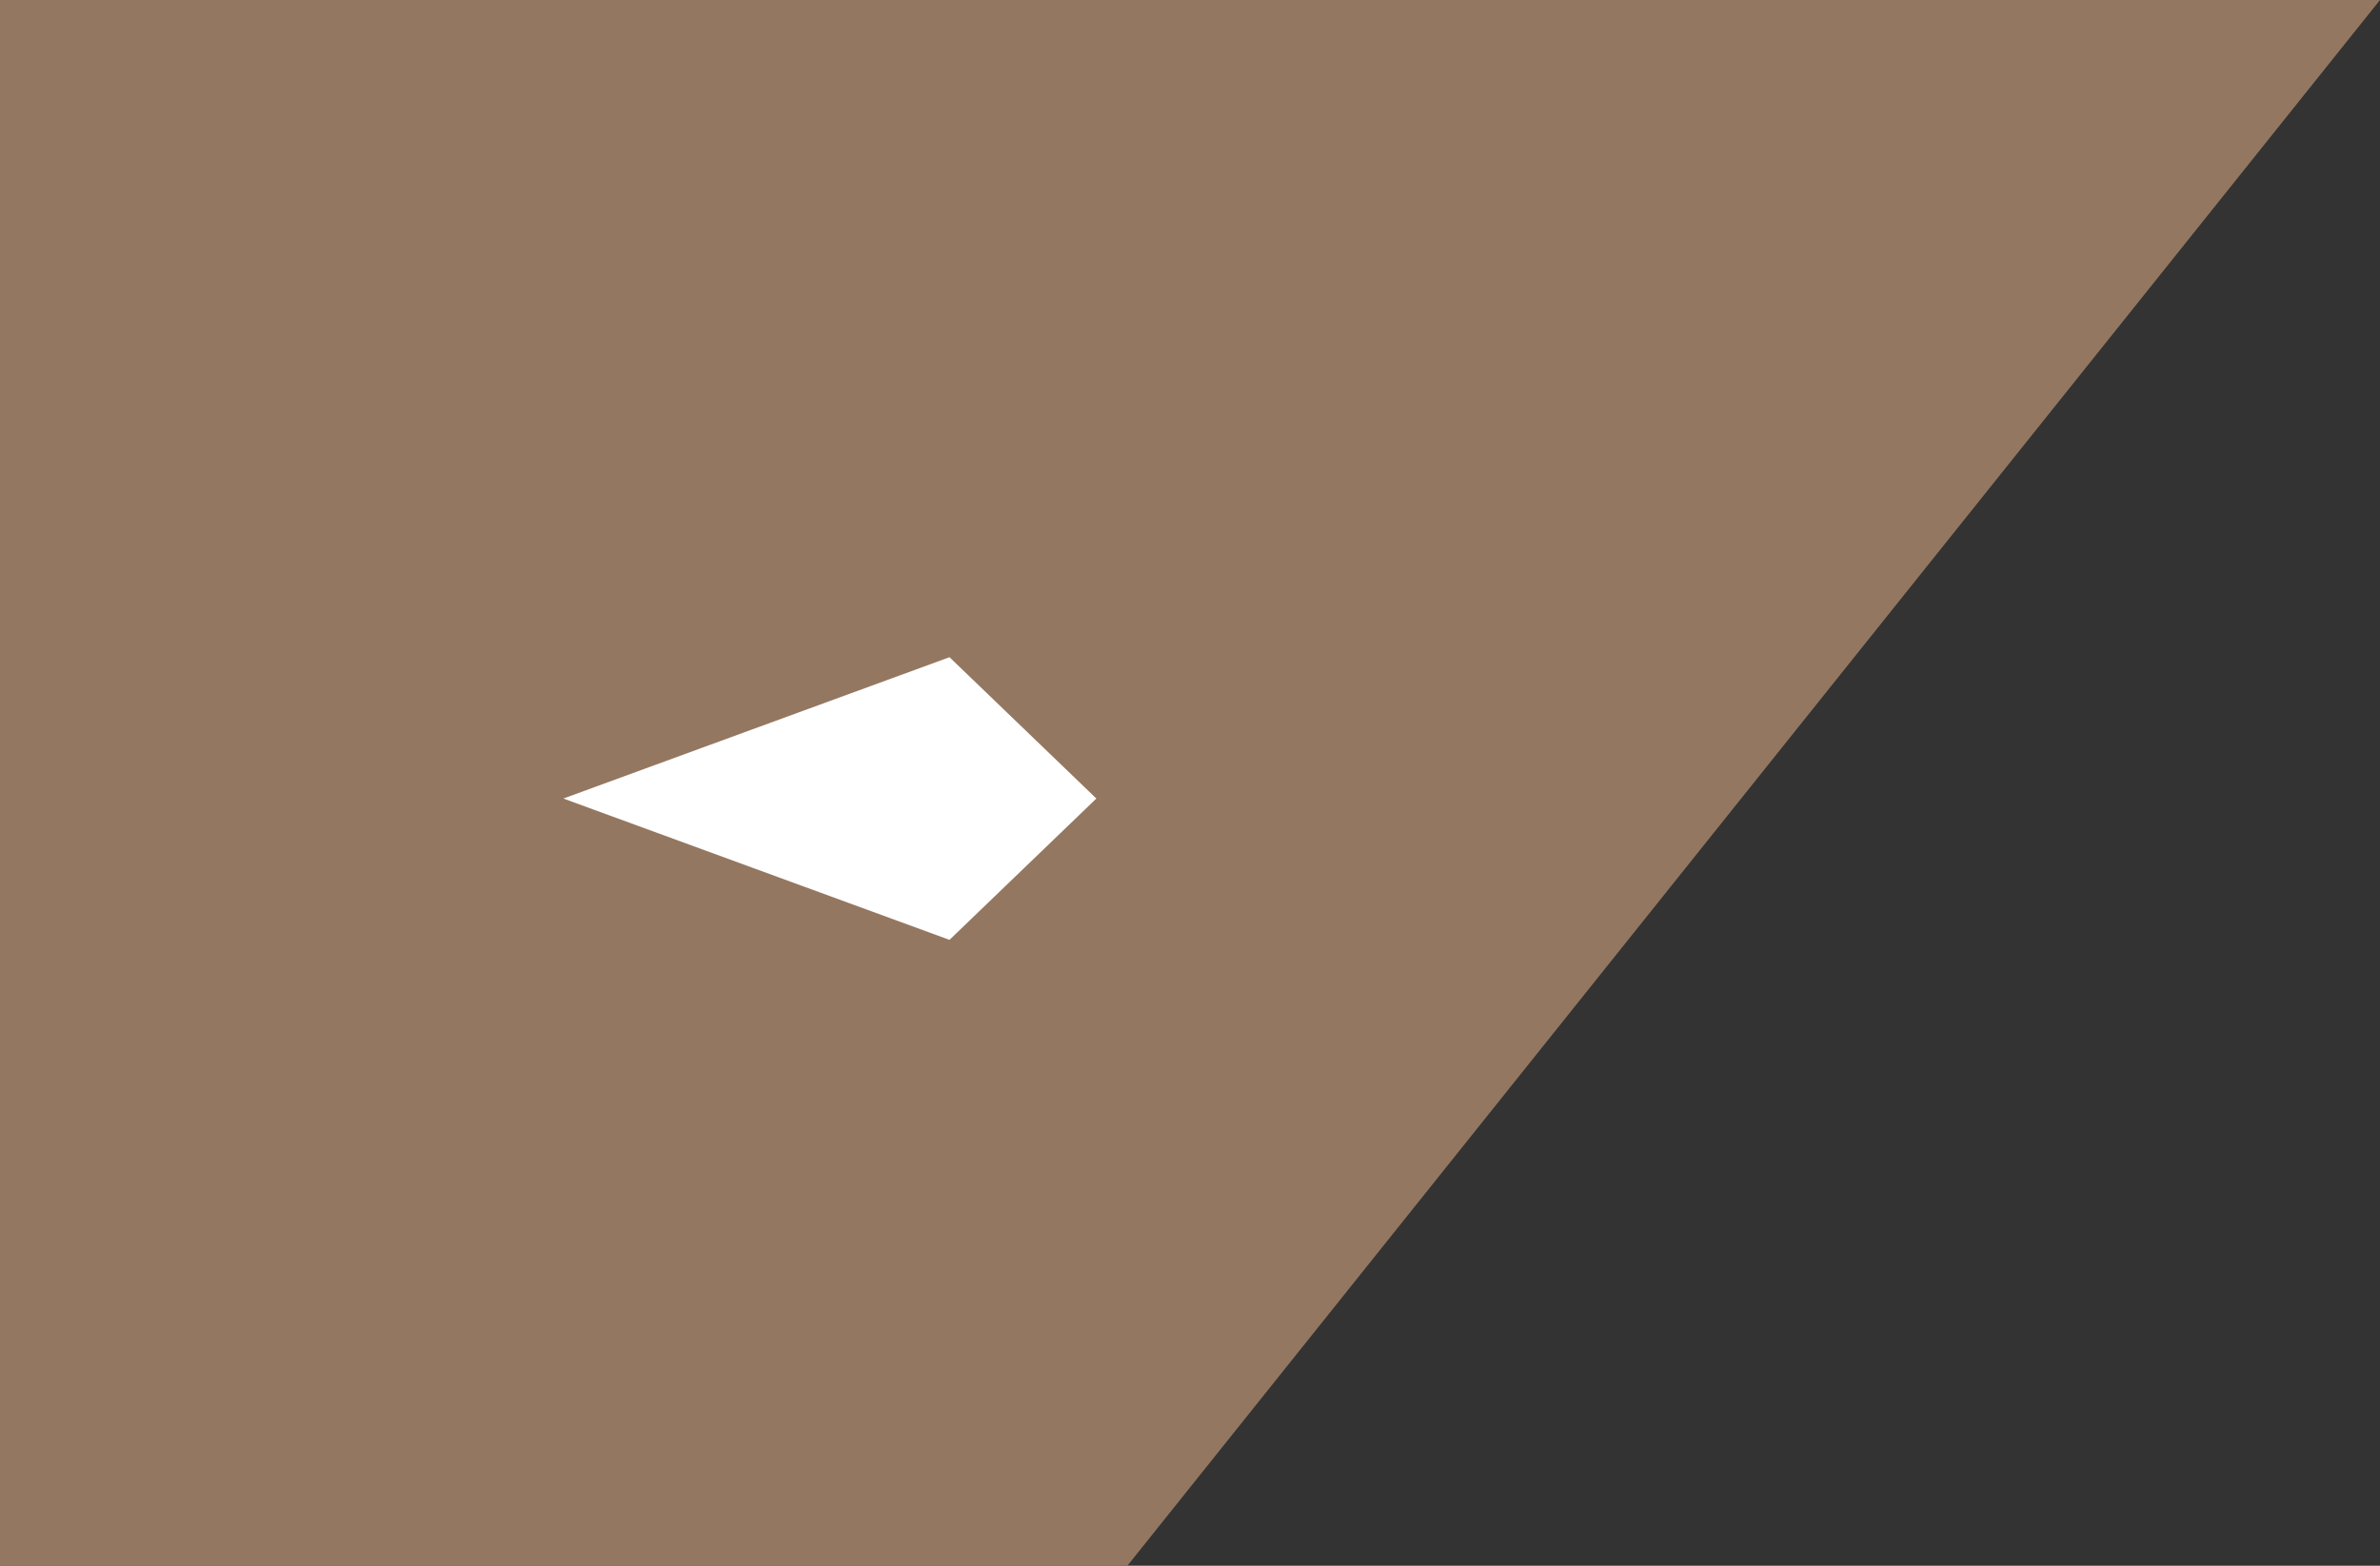 <svg id="arrow_left.svg" xmlns="http://www.w3.org/2000/svg" width="76" height="50" viewBox="0 0 76 50">
	<rect x="0" y="0" width="76" height="50" fill="#333333" stroke="none"/>
	<defs>
		<style>
		.cls-1 {
			fill: #9f7f65;
			opacity: 0.9;
		}

		.cls-1, .cls-2 {
			fill-rule: evenodd;
		}

		.cls-2 {
			fill: #fff;
		}
		</style>
	</defs>
	<path id="長方形_1" data-name="長方形 1" class="cls-1" d="M1364,920h36l40-50h-76v50Z" transform="translate(-1364 -870)"/>
	<path id="arrow" class="cls-2" d="M1399.01,895.5l-4.69-4.513-12.33,4.513,12.33,4.513Z" transform="translate(-1364 -870)"/>
</svg>
